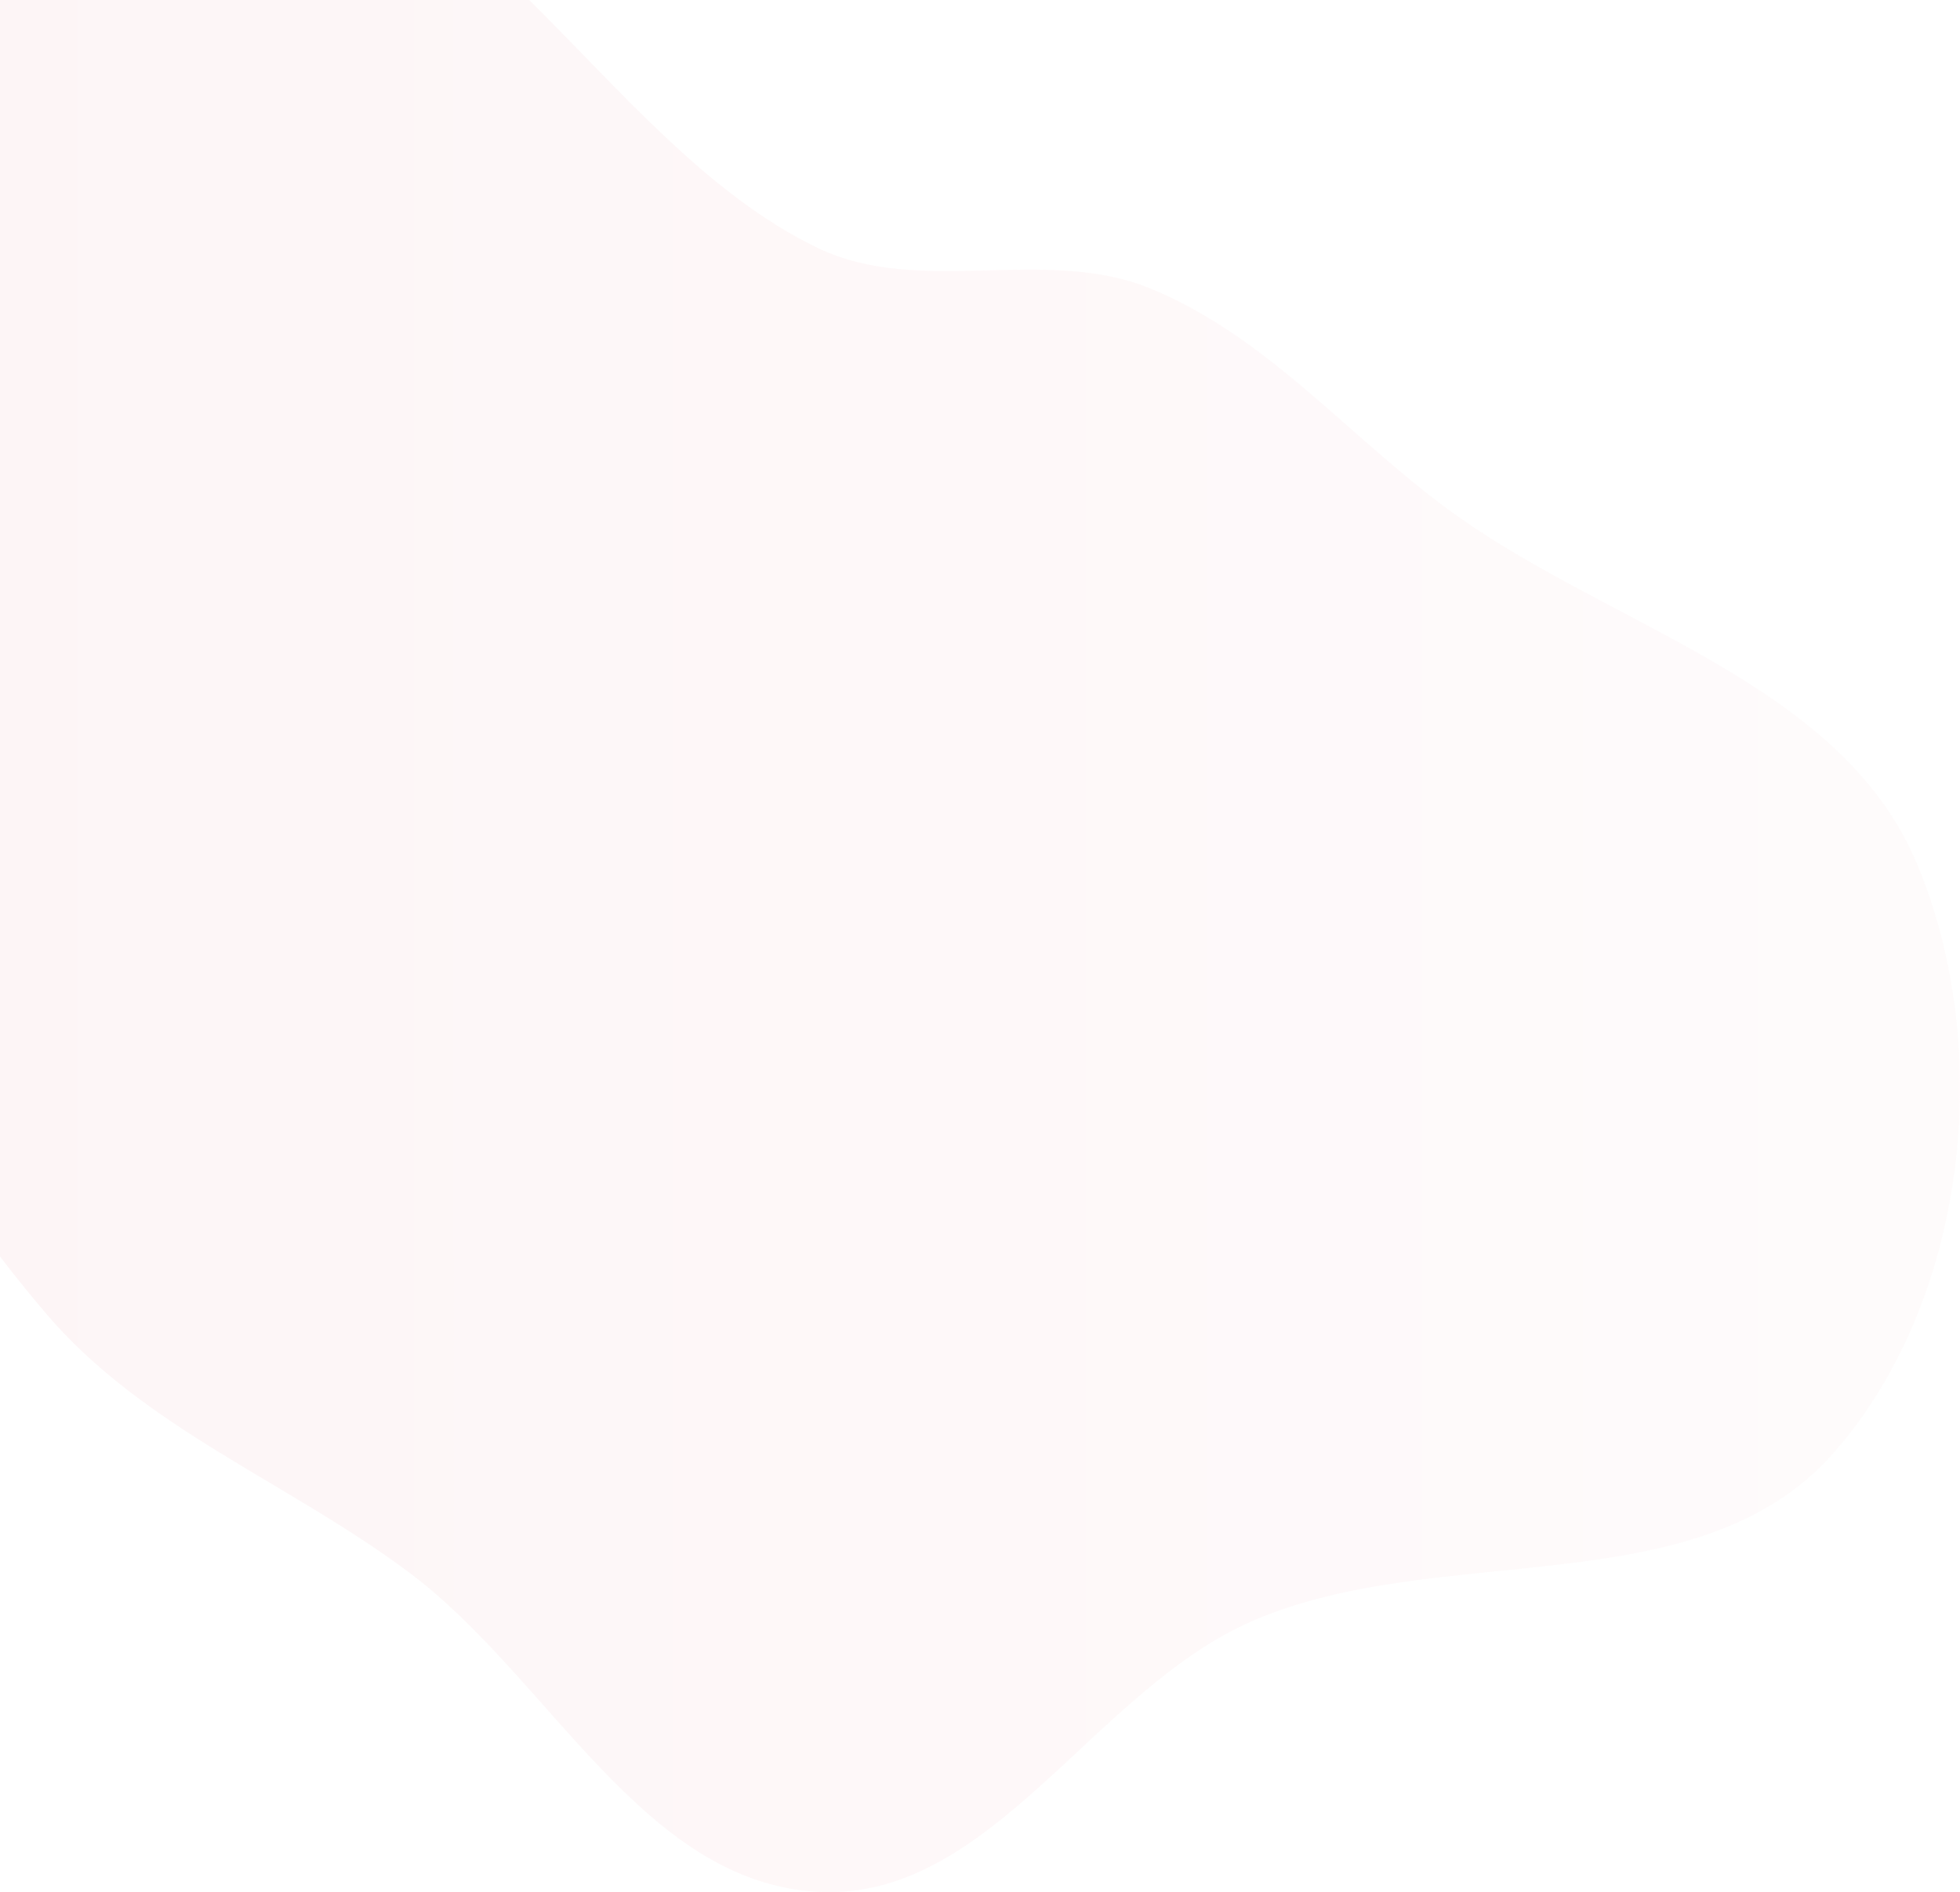 <svg width="1008" height="973" viewBox="0 0 1008 973" fill="none" xmlns="http://www.w3.org/2000/svg">
<path fill-rule="evenodd" clip-rule="evenodd" d="M420.461 127.465C473.183 152.844 537.6 126.121 591.707 148.39C650.248 172.486 691.05 221.597 741.651 259.663C824.883 322.277 946.594 348.961 986.357 445.278C1025.83 540.882 1011.29 669.63 942.931 747.213C873.228 826.324 741.113 791.655 644.353 833.439C562.255 868.891 509.731 977.886 420.461 972.83C330.365 967.727 282.954 863.04 210.736 808.878C148.197 761.976 73.728 734.517 23.171 674.872C-33.688 607.793 -79.116 531.309 -97.468 445.278C-118.288 347.68 -126.369 243.461 -88.555 151.118C-48.762 53.943 12.759 -74.976 117.568 -79.847C241.866 -85.623 308.324 73.485 420.461 127.465Z" fill="url(#paint0_linear_2208_6726)" fill-opacity="0.1"/>
<defs>
<linearGradient id="paint0_linear_2208_6726" x1="-115" y1="446.5" x2="1008" y2="446.5" gradientUnits="userSpaceOnUse">
<stop stop-color="#EE9CA7"/>
<stop offset="1" stop-color="#FFDDE1"/>
</linearGradient>
</defs>
</svg>
